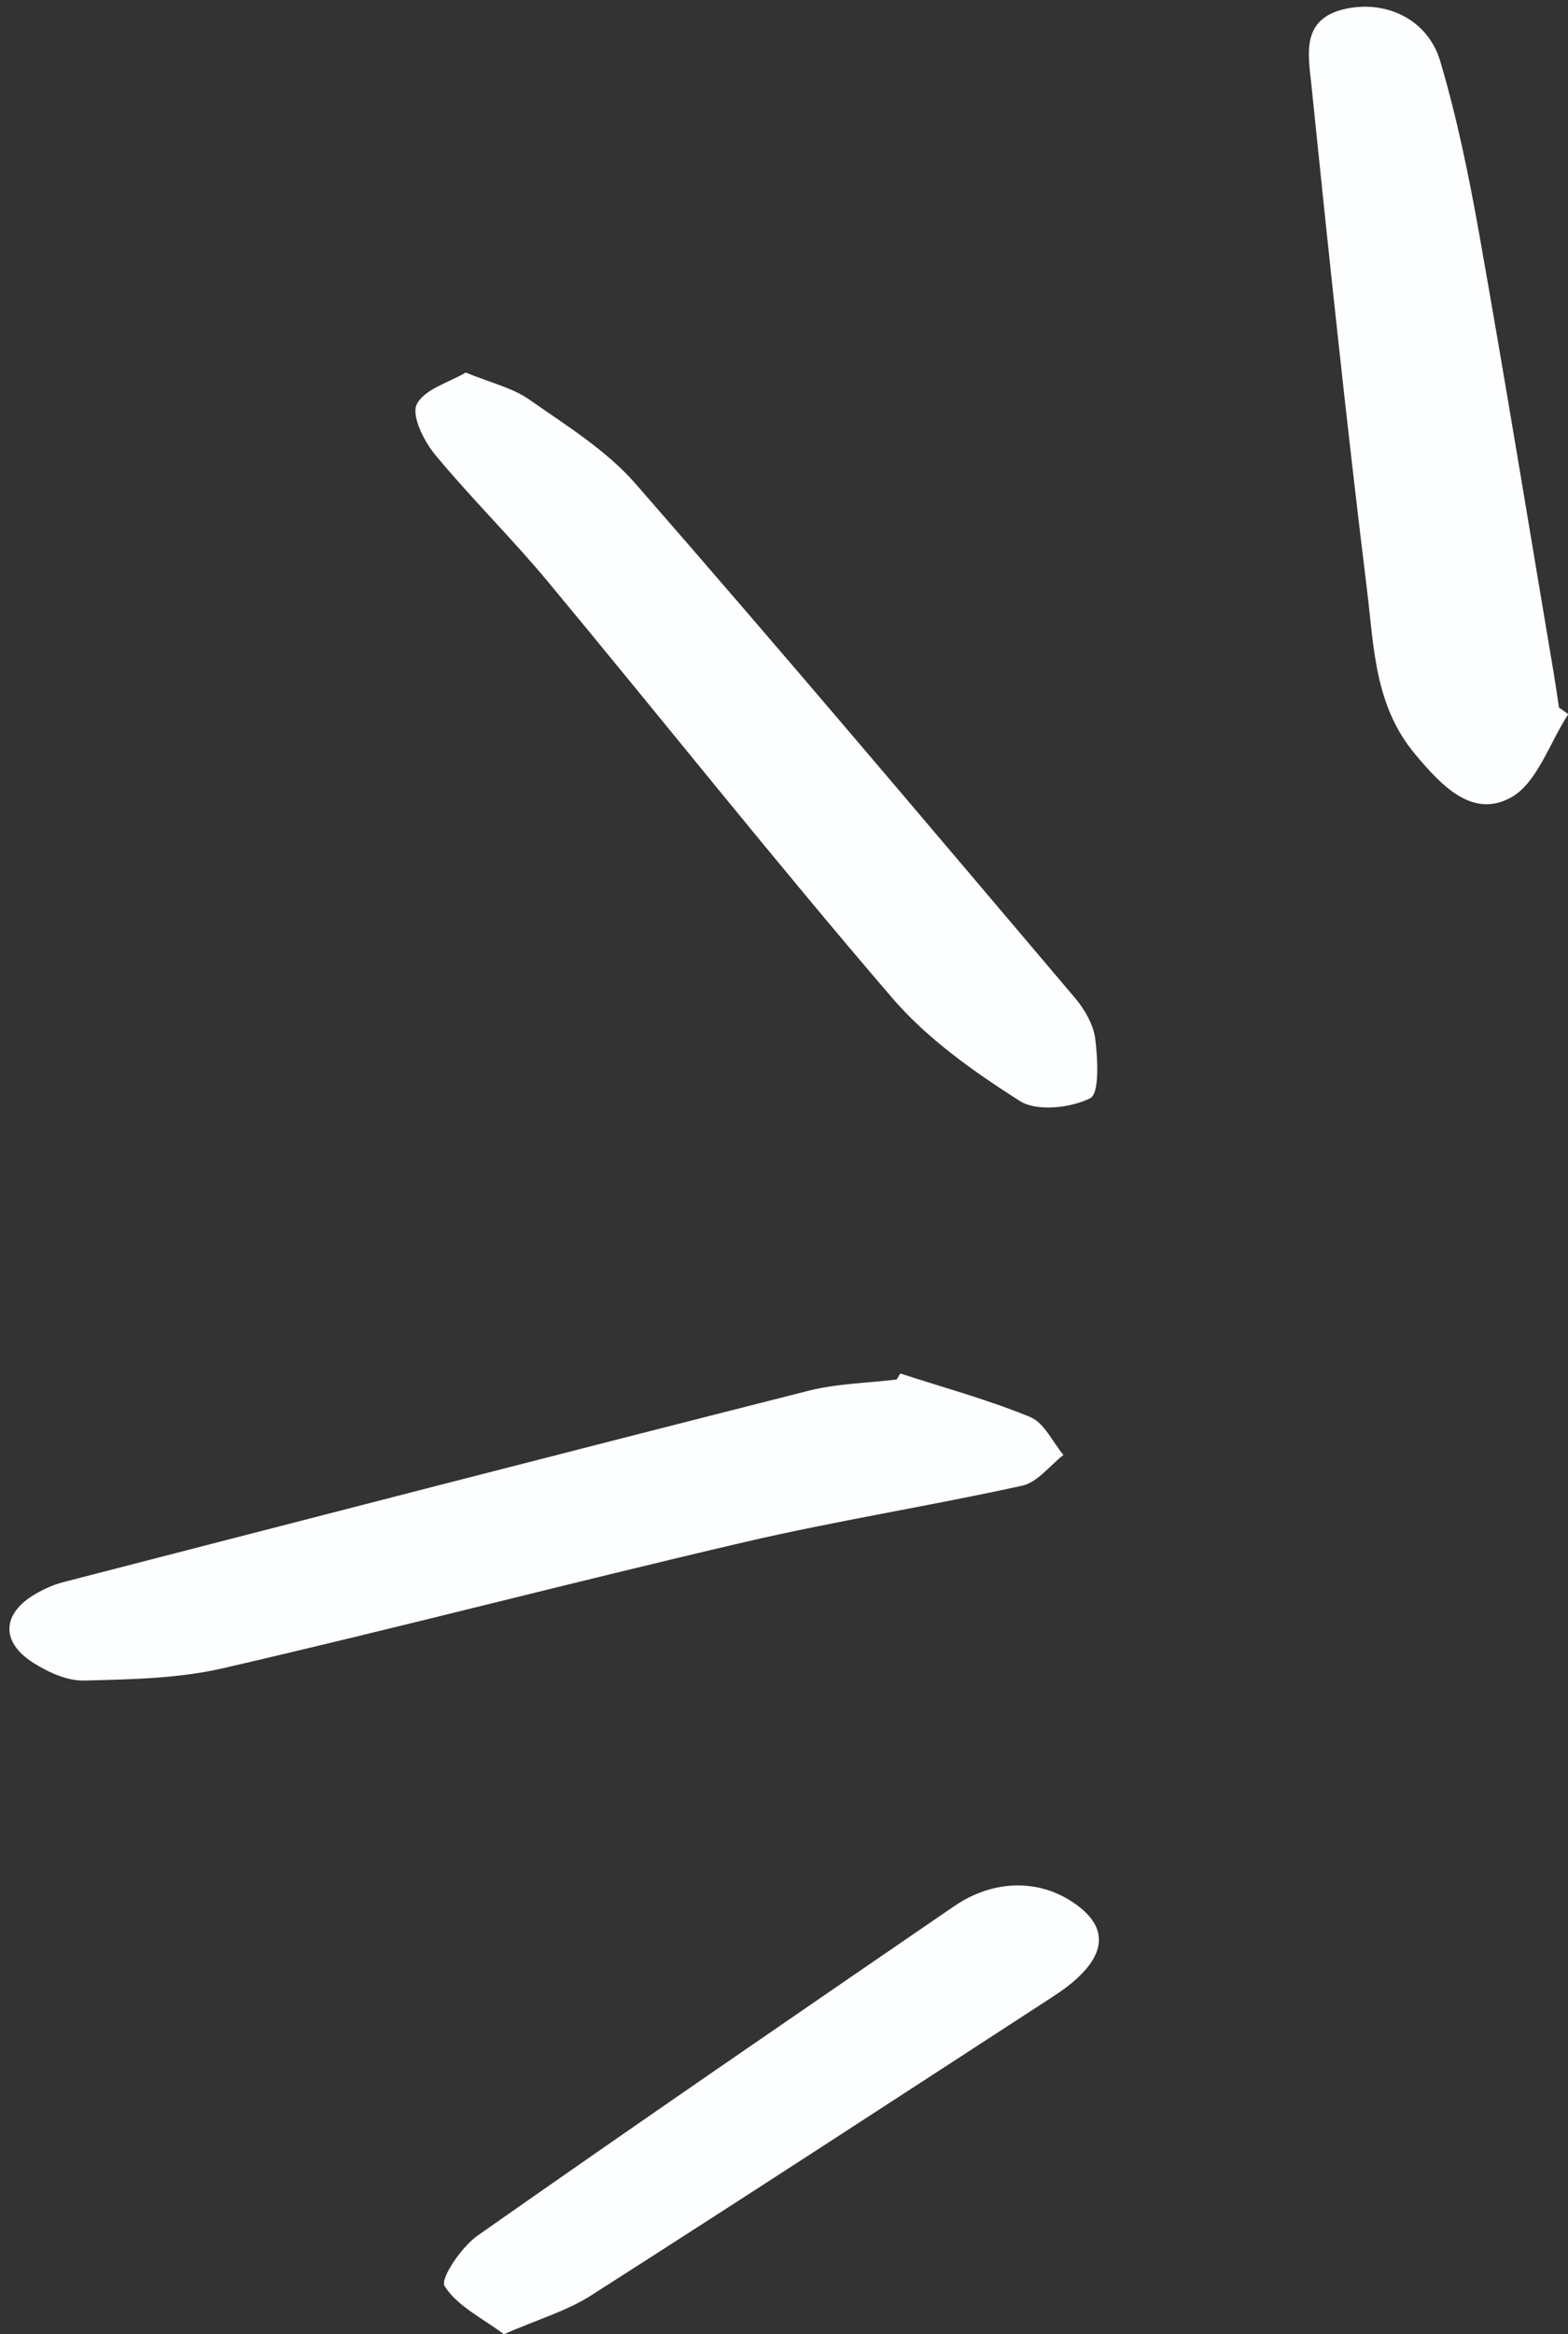 <?xml version="1.0" encoding="UTF-8" standalone="no"?><svg xmlns="http://www.w3.org/2000/svg" xmlns:xlink="http://www.w3.org/1999/xlink" fill="#000000" height="796.1" preserveAspectRatio="xMidYMid meet" version="1" viewBox="-3.2 -2.3 535.0 796.1" width="535" zoomAndPan="magnify"><rect x="-3.2" y="-2.3" width="535.0" height="796.1" fill="#333333" stroke="none"/><g id="change1_1"><path d="m303.98,466.17c14.83,4.82,29.95,8.94,44.33,14.85,4.75,1.95,7.62,8.5,11.34,12.94-4.66,3.6-8.85,9.32-14.05,10.47-31.56,6.95-63.55,11.98-95.01,19.31-59.32,13.83-118.28,29.25-177.63,42.95-15.35,3.54-31.59,3.82-47.46,4.21-5.76.14-12.23-2.81-17.31-6.03-11.34-7.16-10.74-16.92.87-23.6,2.91-1.67,6.08-3.1,9.32-3.93,84.73-21.87,169.45-43.77,254.28-65.28,9.72-2.46,20.03-2.62,30.07-3.84.42-.68.84-1.37,1.26-2.05ZM139.01,135.58c-1.92,3.79,2.36,12.48,6.16,17.09,12.31,14.91,26.19,28.52,38.54,43.39,39.27,47.27,77.48,95.43,117.52,142.03,11.99,13.96,27.85,25.16,43.52,35.13,5.81,3.69,17.24,2.4,23.99-.91,3.24-1.59,2.61-13.31,1.77-20.2-.6-4.93-3.64-10.16-6.97-14.09-49.73-58.66-99.33-117.44-149.92-175.36-9.98-11.43-23.64-19.85-36.27-28.7-5.72-4.01-13.09-5.67-21.65-9.19-5.72,3.39-14.07,5.65-16.69,10.81Zm389.72,103.48c-.58-3.81-1.11-7.63-1.75-11.43-8.43-49.99-16.58-100.02-25.44-149.93-3.53-19.88-7.6-39.79-13.33-59.12-4.26-14.35-18.48-20.86-32.26-17.88-15.31,3.31-12.79,15.46-11.75,25.53,5.91,57.6,11.95,115.21,19.02,172.68,2.37,19.3,2.52,39.47,16.45,56.07,9.02,10.75,19.37,21.79,32.42,14.87,9.1-4.82,13.37-18.72,19.8-28.57-1.05-.74-2.1-1.49-3.16-2.23ZM198.48,780.62c52.65-33.61,104.97-67.73,157.35-101.76,3.63-2.36,7.23-4.98,10.21-8.09,8.54-8.9,7.44-16.99-2.87-24.04-11.94-8.17-27.39-8.07-40.9,1.19-54.32,37.22-108.64,74.47-162.53,112.31-5.5,3.86-12.83,14.7-11.24,17.22,4.32,6.85,12.97,10.96,20.23,16.4,11.54-5.04,21.43-7.9,29.76-13.22Z" fill="#fdfeff"/></g></svg>